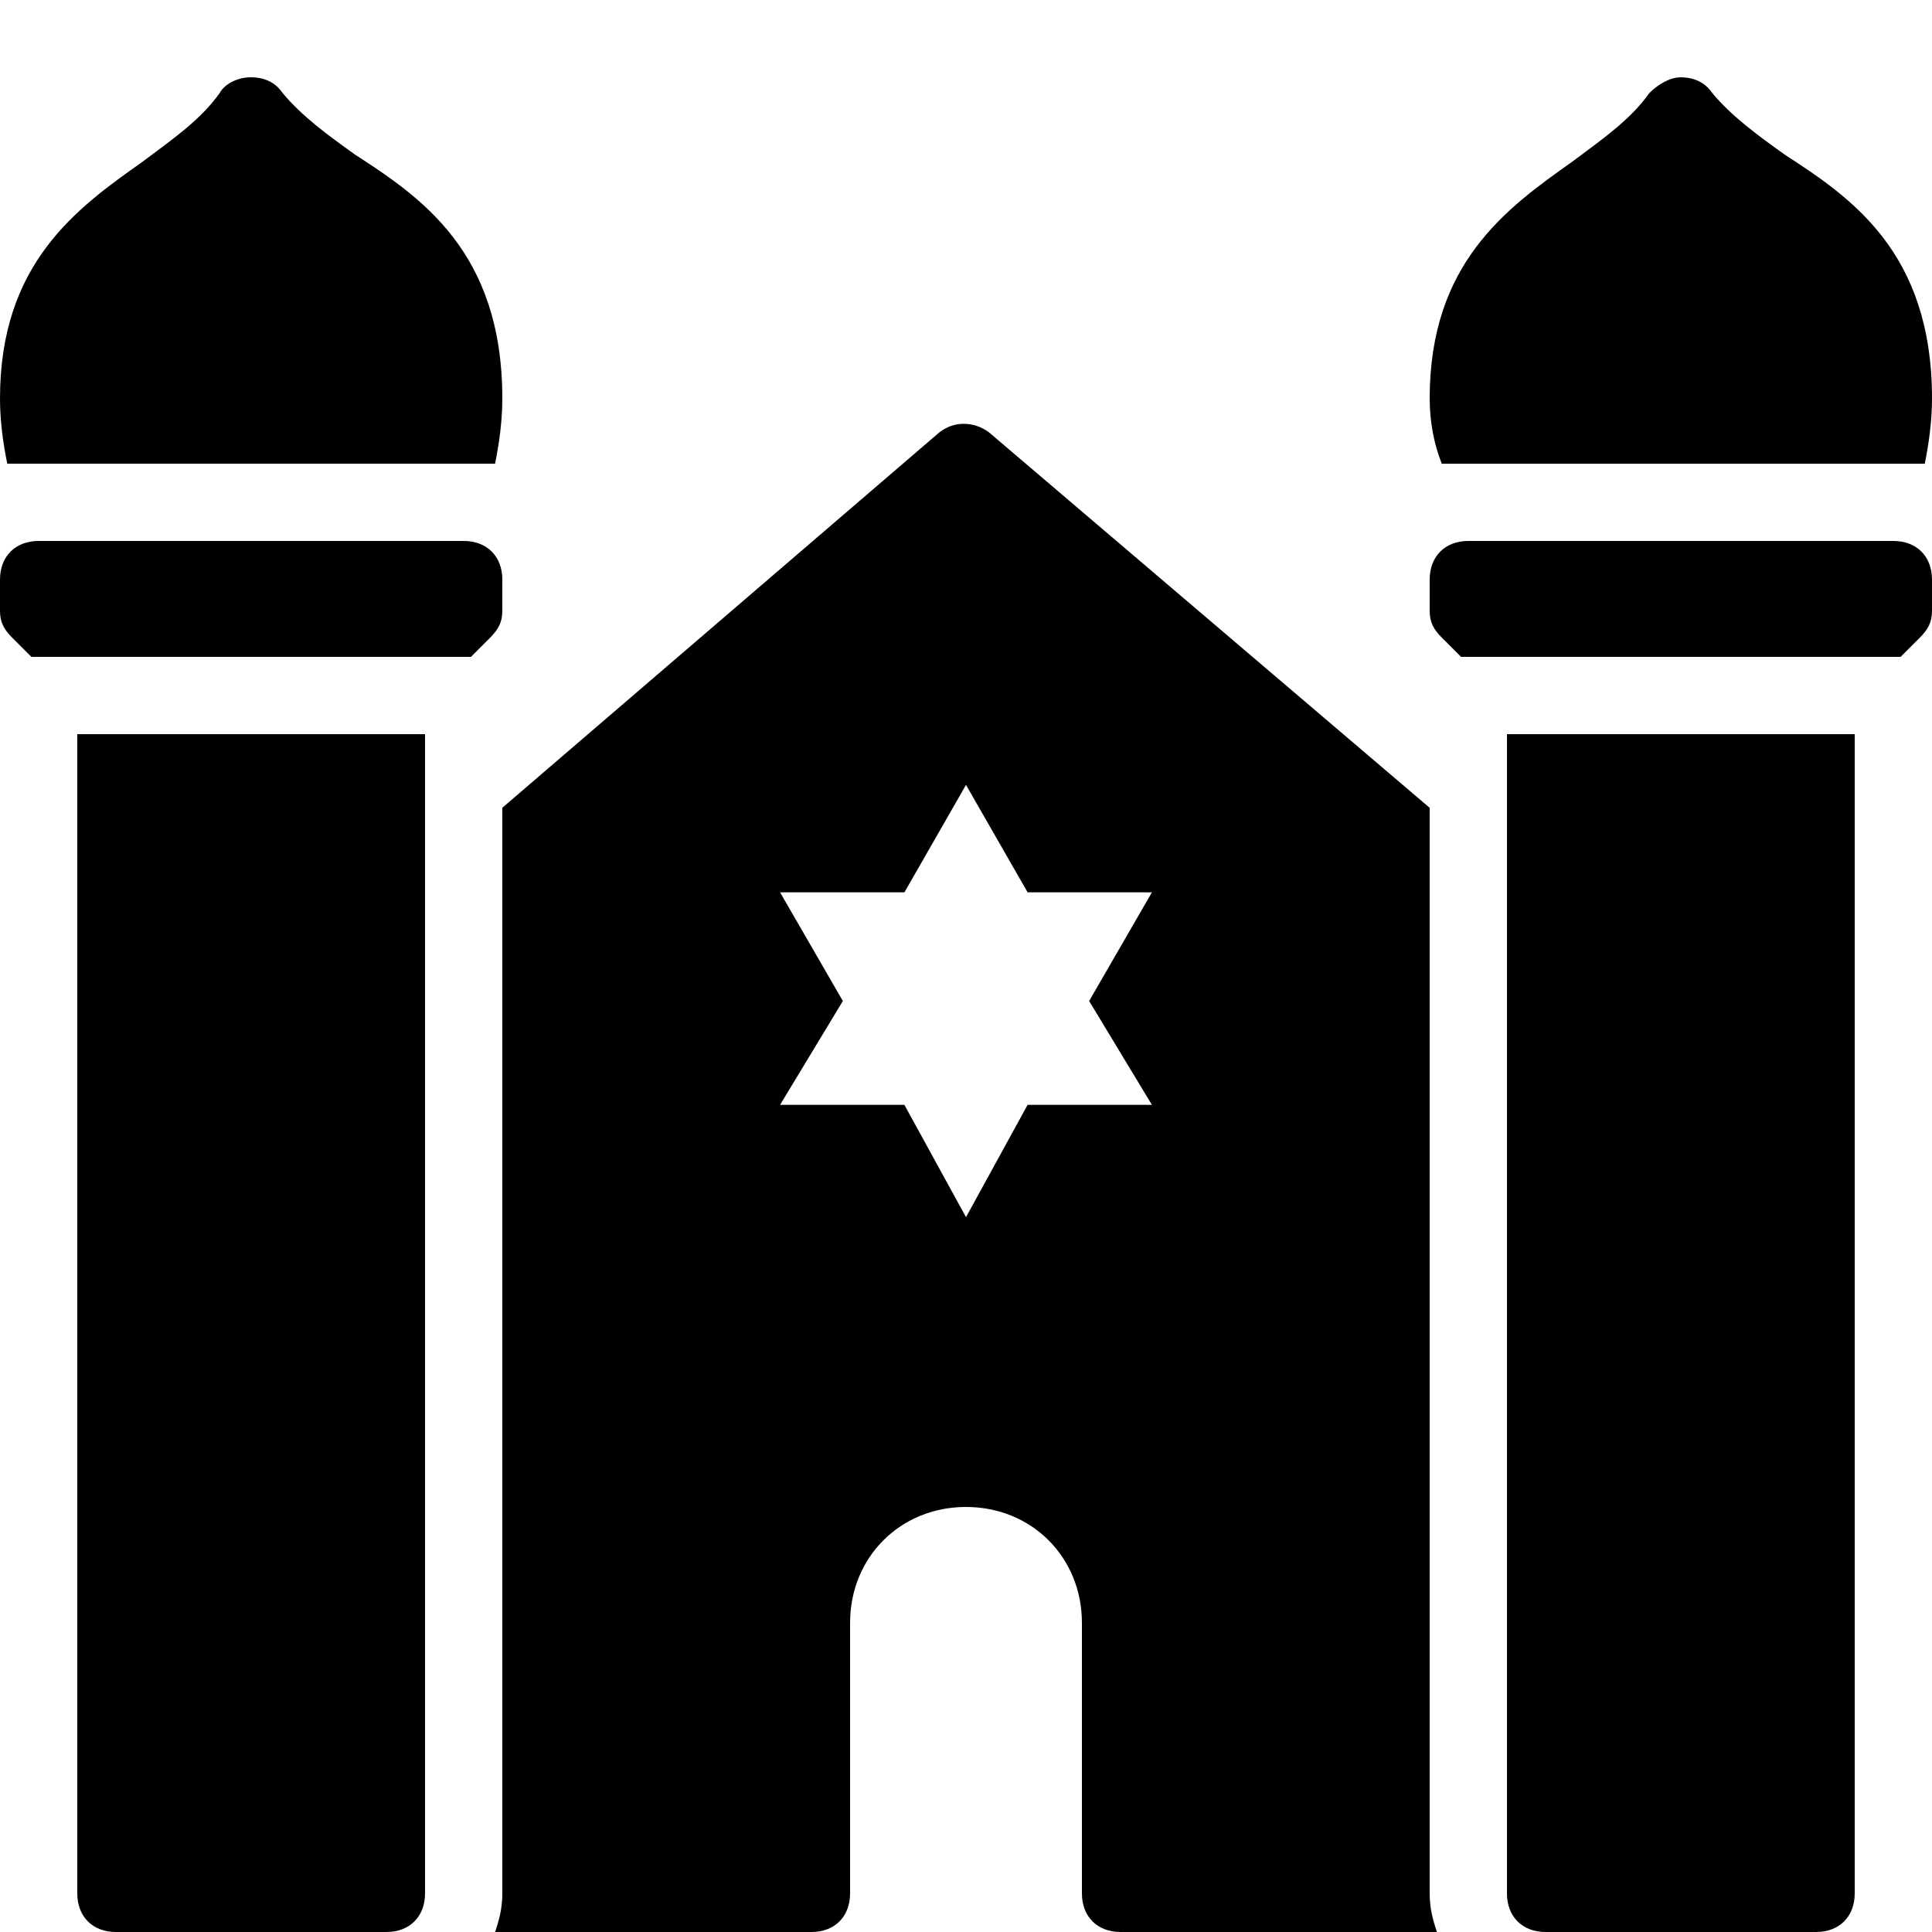 <svg xmlns="http://www.w3.org/2000/svg" viewBox="0 0 50 50"><path d="M6.5 2c-.398 0-.71.207-.813.406-.5.7-1.199 1.18-2 1.781C1.988 5.388 0 6.813 0 10.313 0 10.915.086 11.5.188 12h12.624c.102-.5.188-1.086.188-1.688 0-3.8-2.113-5.21-3.813-6.312-.699-.5-1.374-.992-1.874-1.594C7.112 2.106 6.8 2 6.5 2zm37 0c-.3 0-.613.207-.813.406-.5.7-1.199 1.18-2 1.781C38.989 5.388 37 6.813 37 10.313c0 .602.113 1.188.313 1.688h12.5c.101-.5.187-1.086.187-1.688 0-3.8-2.113-5.21-3.813-6.312-.699-.5-1.374-.992-1.874-1.594-.2-.3-.512-.406-.813-.406zm-18.563 8.969c-.226 0-.425.07-.625.219L13 20.905V49c0 .398-.086.7-.188 1H21c.602 0 1-.398 1-1v-7c0-1.7 1.3-3 3-3s3 1.3 3 3v7c0 .602.398 1 1 1h8.188c-.102-.3-.188-.602-.188-1V20.906l-11.406-9.718c-.2-.149-.43-.22-.657-.22zM1 14c-.602 0-1 .398-1 1v.813c0 .3.113.488.313.687l.5.5h11.374l.5-.5c.2-.2.313-.387.313-.688V15c0-.602-.398-1-1-1zm37 0c-.602 0-1 .398-1 1v.813c0 .3.113.488.313.687l.5.5h11.374l.5-.5c.2-.2.313-.387.313-.688V15c0-.602-.398-1-1-1zM2 19v30c0 .602.398 1 1 1h7c.602 0 1-.398 1-1V19zm37 0v30c0 .602.398 1 1 1h7c.602 0 1-.398 1-1V19zm-14 1.313l1.594 2.78h3.218l-1.625 2.813 1.625 2.688h-3.218L25 31.5l-1.594-2.906h-3.218l1.625-2.688-1.625-2.812h3.218z"/></svg>